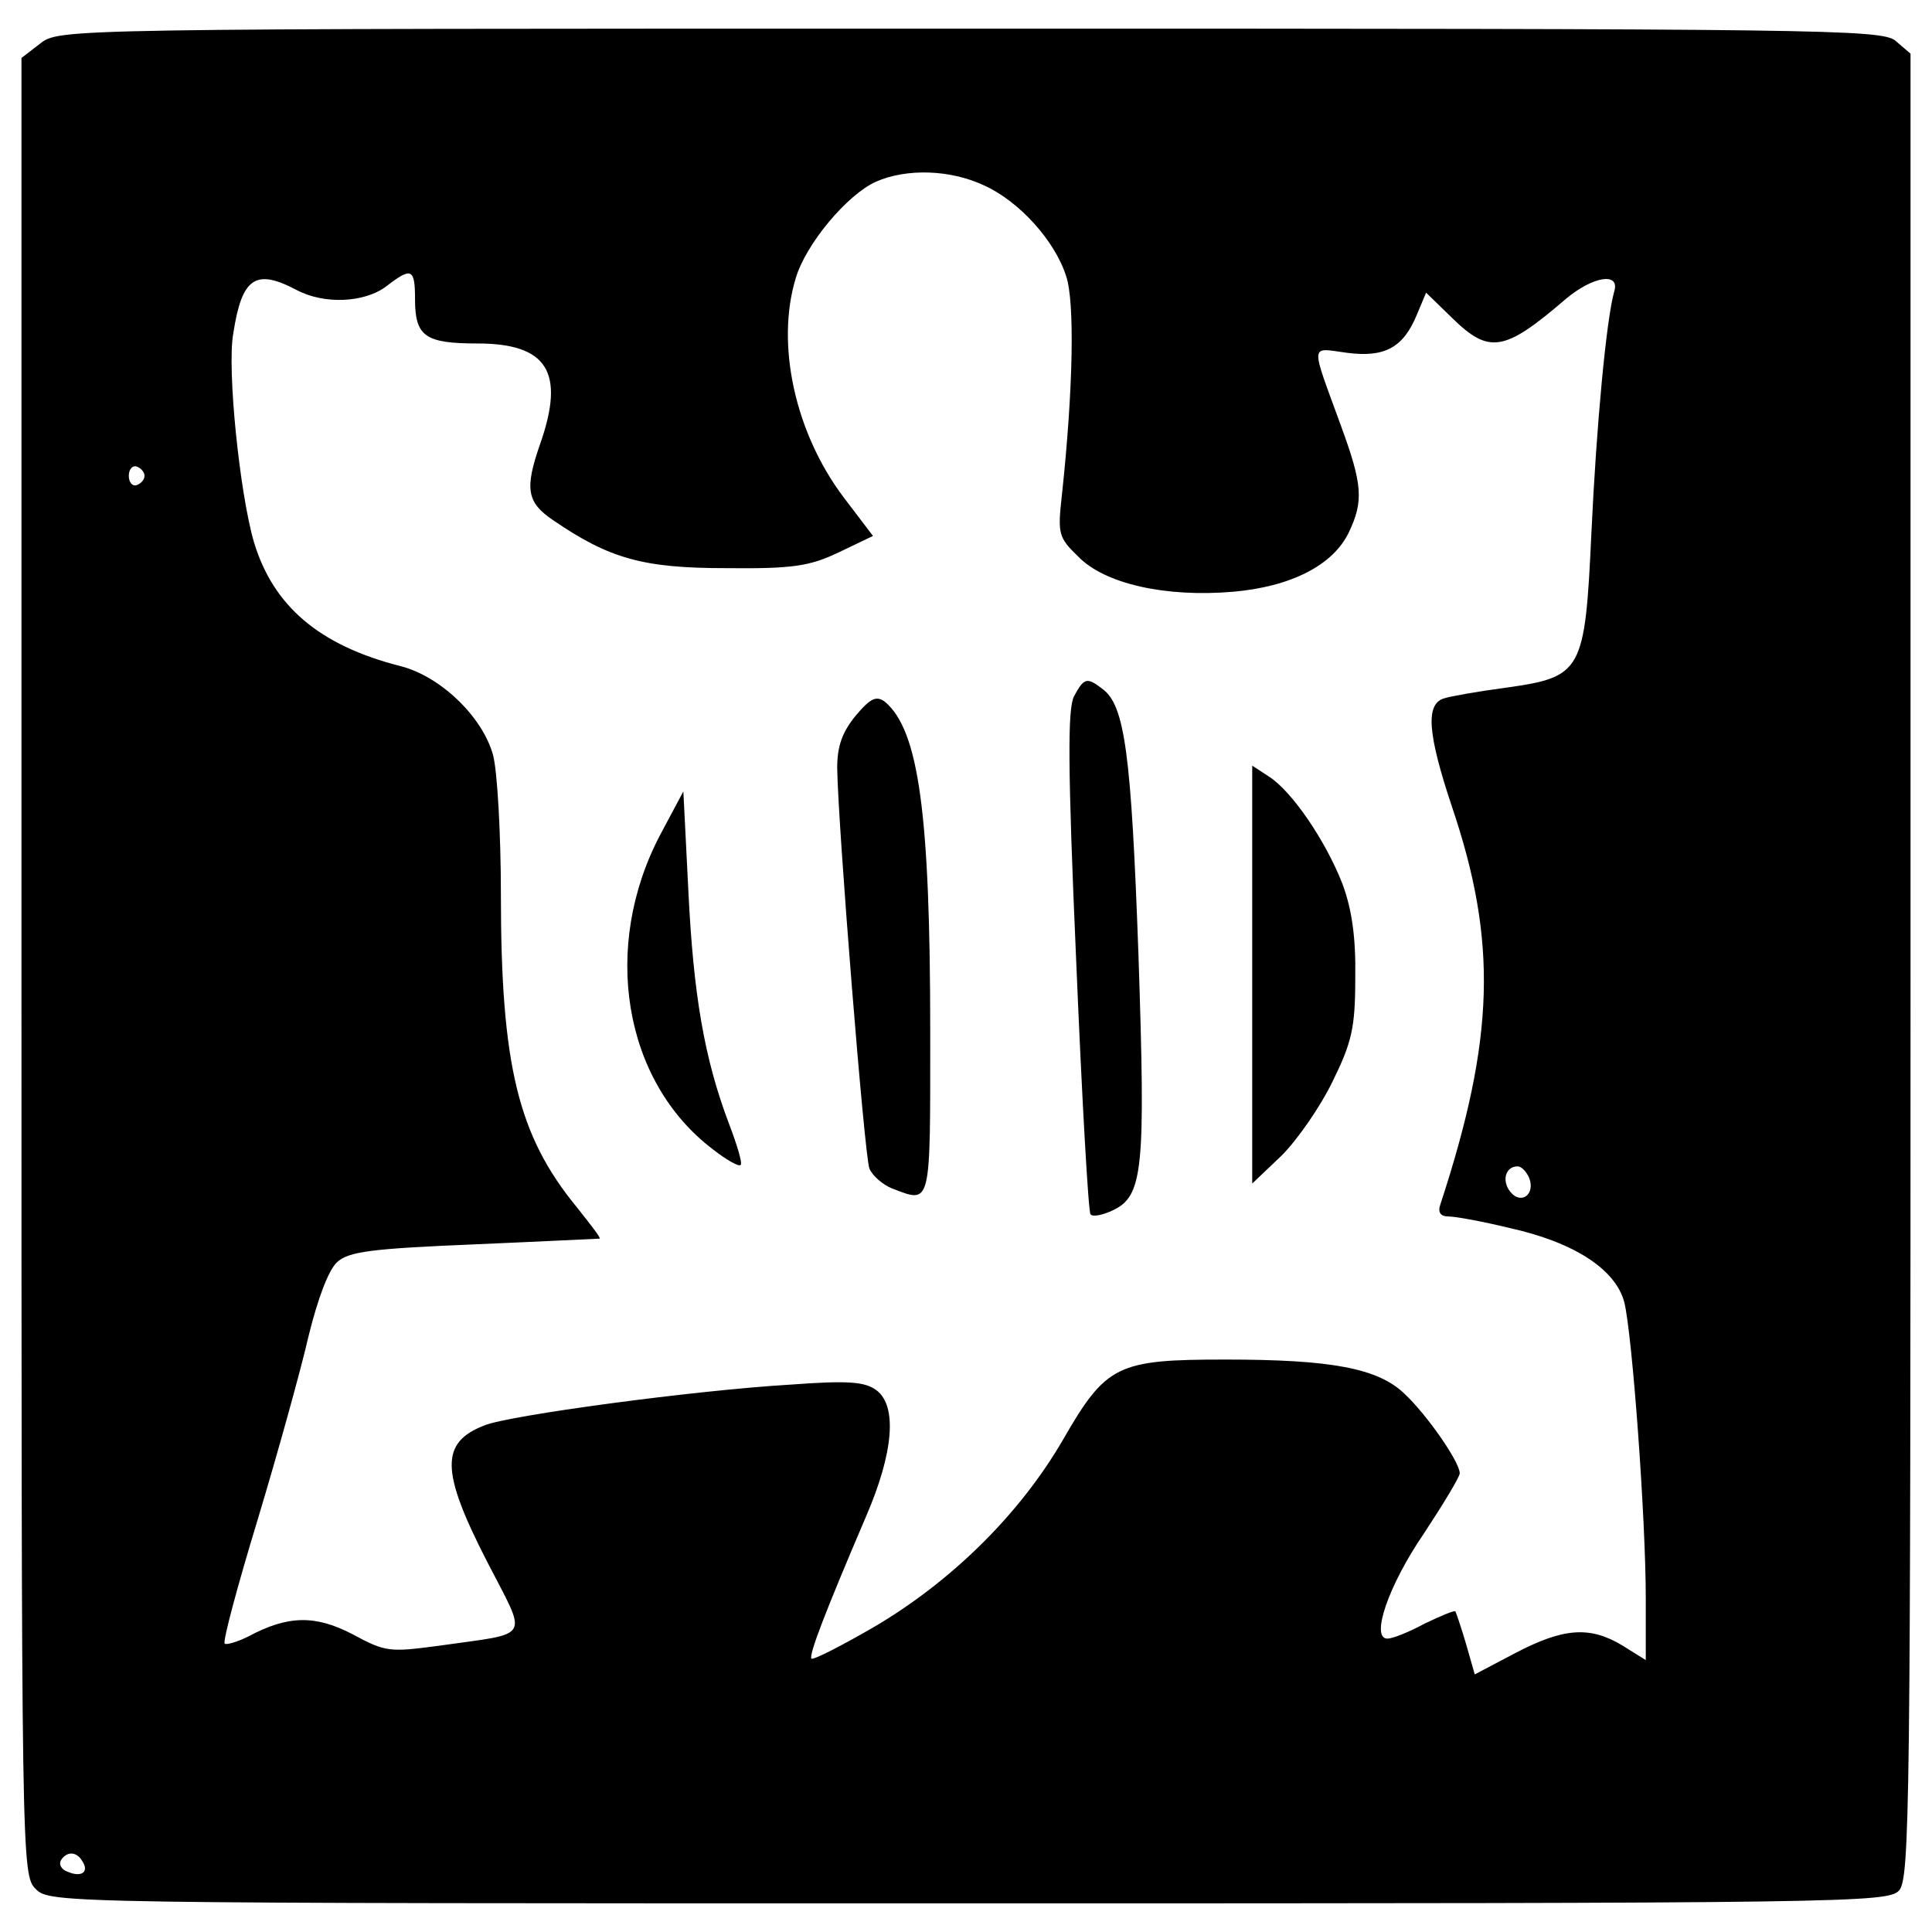 <?xml version="1.0" standalone="no"?>
<!DOCTYPE svg PUBLIC "-//W3C//DTD SVG 20010904//EN"
 "http://www.w3.org/TR/2001/REC-SVG-20010904/DTD/svg10.dtd">
<svg version="1.0" xmlns="http://www.w3.org/2000/svg"
 width="270pt" height="270pt" viewBox="0 0 270 270"
 preserveAspectRatio="xMidYMid meet">
<g transform="translate(0,270) scale(0.1,-0.1)"
fill="#000000" stroke="none">
<path d="M56 2639 l-26 -20 0 -1270 c0 -1256 0 -1269 20 -1289 20 -20 33 -20
1303 -20 1234 0 1285 1 1301 18 15 17 16 119 16 1293 l0 1274 -21 18 c-20 16
-97 17 -1294 17 -1272 0 -1272 0 -1299 -21z m1319 -198 c49 -22 99 -77 115
-127 12 -36 10 -157 -6 -306 -6 -54 -5 -59 23 -86 37 -38 122 -57 216 -49 81
7 140 37 162 83 21 44 19 67 -11 149 -43 118 -44 109 8 102 53 -7 79 7 98 53
l13 31 36 -35 c52 -51 73 -48 159 26 38 32 76 38 68 11 -11 -38 -25 -187 -32
-338 -9 -194 -13 -201 -119 -216 -38 -5 -78 -12 -87 -15 -26 -8 -23 -49 11
-151 64 -189 60 -324 -16 -556 -4 -11 0 -17 11 -17 10 0 48 -7 85 -16 91 -20
149 -58 161 -104 11 -44 30 -301 30 -414 l0 -86 -32 20 c-46 28 -83 25 -150
-10 l-57 -30 -12 42 c-7 24 -14 44 -15 46 -1 2 -20 -6 -43 -17 -22 -12 -45
-21 -52 -21 -24 0 1 74 51 147 27 41 50 79 50 84 0 16 -46 82 -77 111 -37 36
-103 48 -250 48 -152 0 -167 -7 -228 -113 -60 -103 -155 -197 -264 -261 -45
-26 -84 -46 -87 -44 -4 5 20 67 76 198 39 90 44 155 15 177 -16 12 -39 14
-120 8 -135 -8 -394 -43 -428 -57 -62 -24 -61 -64 3 -189 58 -113 65 -100 -67
-119 -68 -9 -74 -9 -120 16 -52 27 -90 27 -146 -3 -16 -8 -31 -12 -33 -10 -3
3 18 81 46 173 28 93 60 208 71 256 13 53 28 93 40 104 16 15 48 19 192 25 94
4 173 8 175 8 2 1 -13 20 -32 44 -82 100 -106 198 -106 437 0 85 -5 173 -11
195 -15 54 -74 110 -129 124 -114 29 -178 84 -205 173 -20 68 -38 243 -29 292
12 78 31 91 88 61 39 -21 96 -18 126 5 35 27 40 25 40 -18 0 -52 14 -62 87
-62 98 0 123 -40 88 -140 -22 -63 -19 -82 18 -107 79 -54 126 -67 242 -67 94
-1 117 3 157 22 l48 23 -41 54 c-68 90 -95 214 -67 306 14 48 72 117 112 135
43 19 104 17 151 -5z m-1173 -406 c0 -5 -5 -11 -11 -13 -6 -2 -11 4 -11 13 0
9 5 15 11 13 6 -2 11 -8 11 -13z m1935 -981 c9 -23 -11 -38 -26 -20 -13 16 -7
36 10 36 5 0 12 -7 16 -16z m-2022 -955 c10 -15 -1 -23 -20 -15 -9 3 -13 10
-10 16 8 13 22 13 30 -1z"/>
<path d="M1501 1727 c-9 -17 -9 -97 3 -370 8 -192 17 -351 20 -354 3 -4 17 -1
30 5 44 20 47 56 37 358 -10 280 -19 348 -50 371 -22 17 -26 16 -40 -10z"/>
<path d="M1196 1700 c-19 -23 -26 -43 -26 -73 1 -79 38 -542 45 -560 4 -10 19
-23 32 -28 55 -21 53 -27 53 219 0 305 -16 421 -63 461 -12 9 -20 6 -41 -19z"/>
<path d="M1750 1338 l0 -292 41 39 c22 22 54 68 71 103 27 55 32 75 32 145 1
58 -5 97 -18 132 -23 59 -70 129 -103 150 l-23 15 0 -292z"/>
<path d="M923 1534 c-83 -157 -52 -345 73 -440 19 -15 37 -25 39 -22 3 2 -5
28 -16 57 -35 92 -50 182 -57 326 l-7 139 -32 -60z"/>
</g>
</svg>
